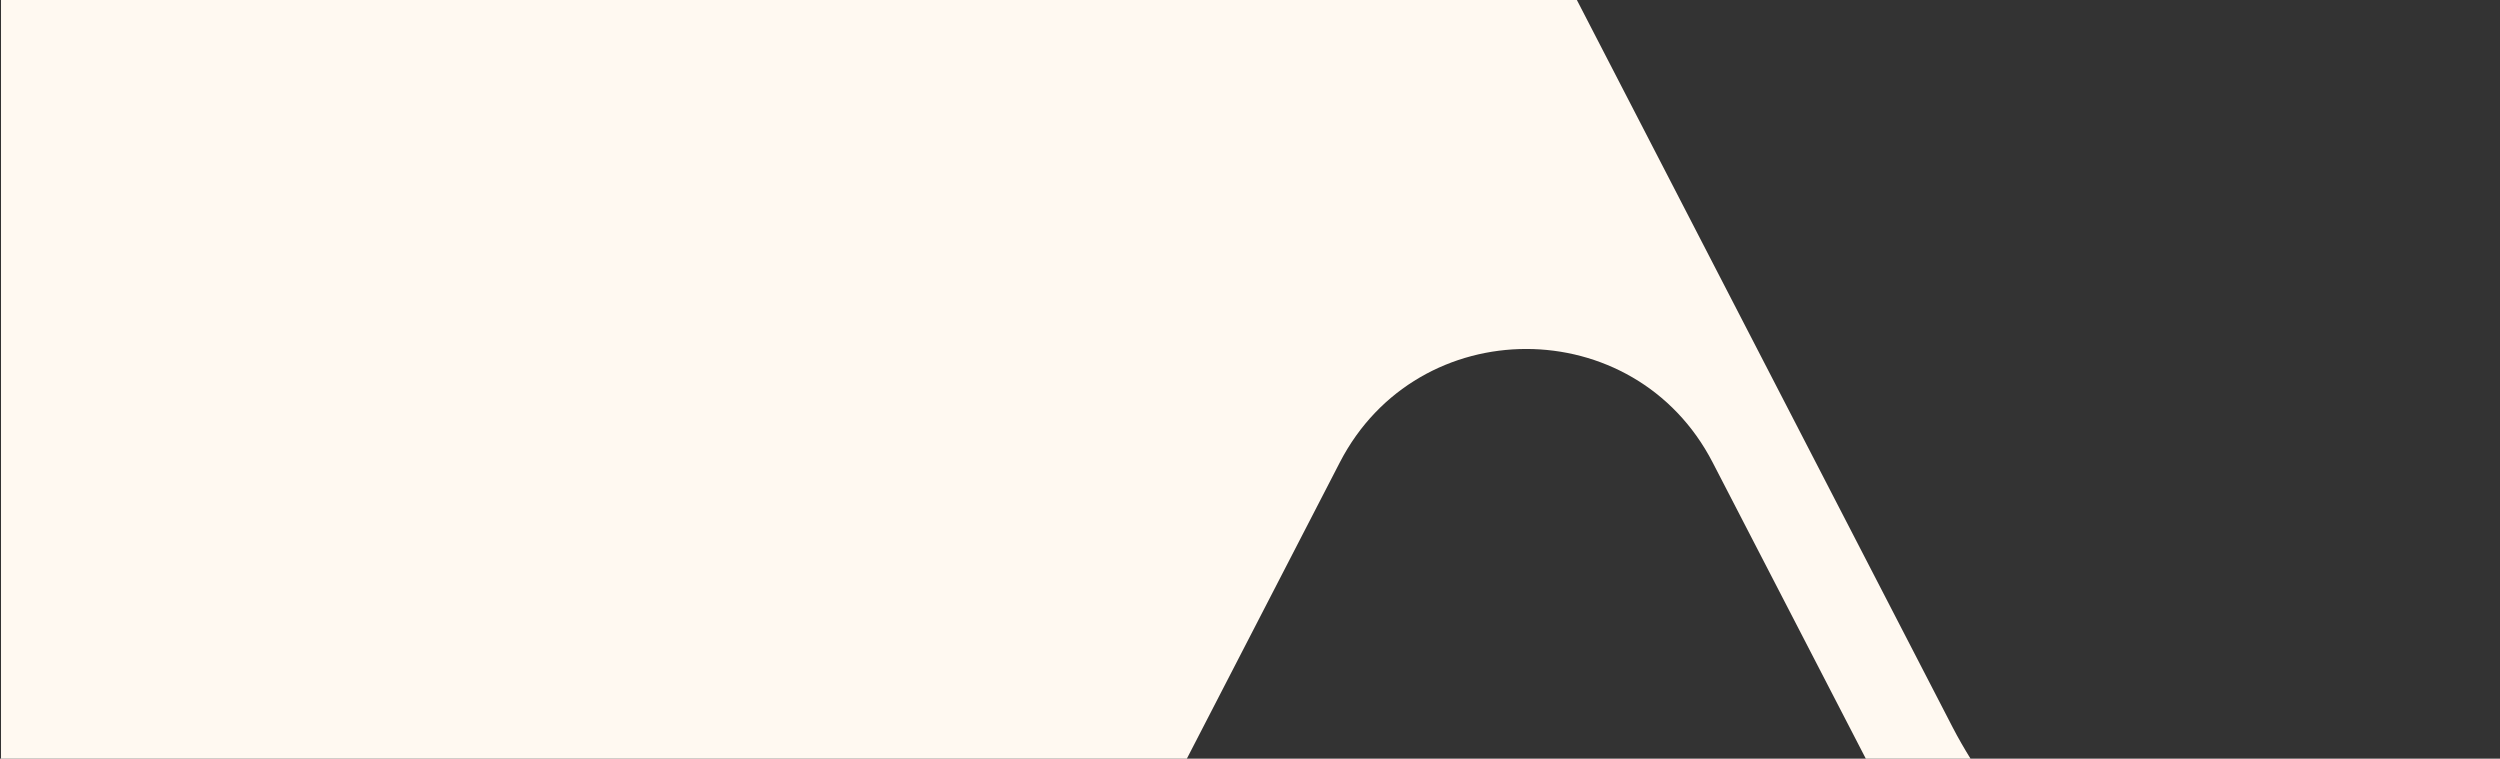 <?xml version="1.0" encoding="utf-8"?>
<!-- Generator: Adobe Illustrator 27.0.0, SVG Export Plug-In . SVG Version: 6.00 Build 0)  -->
<svg version="1.1" id="Layer_1" xmlns="http://www.w3.org/2000/svg" xmlns:xlink="http://www.w3.org/1999/xlink" x="0px" y="0px"
	 viewBox="0 0 1239 376" style="enable-background:new 0 0 1239 376;" xml:space="preserve">
<rect x="0" y="0" width="1239" height="376" fill="#333333" stroke="none"/>
<style type="text/css">
	.st0{fill:#FFF9F1;}
</style>
<path class="st0" d="M976.6,376h-51.9l-75.9-146.8c-38.7-75-146.1-75-184.8,0L588.2,376H0.5V0h781l186.2,360.4
	C970.5,365.8,973.5,371,976.6,376z"/>
</svg>
